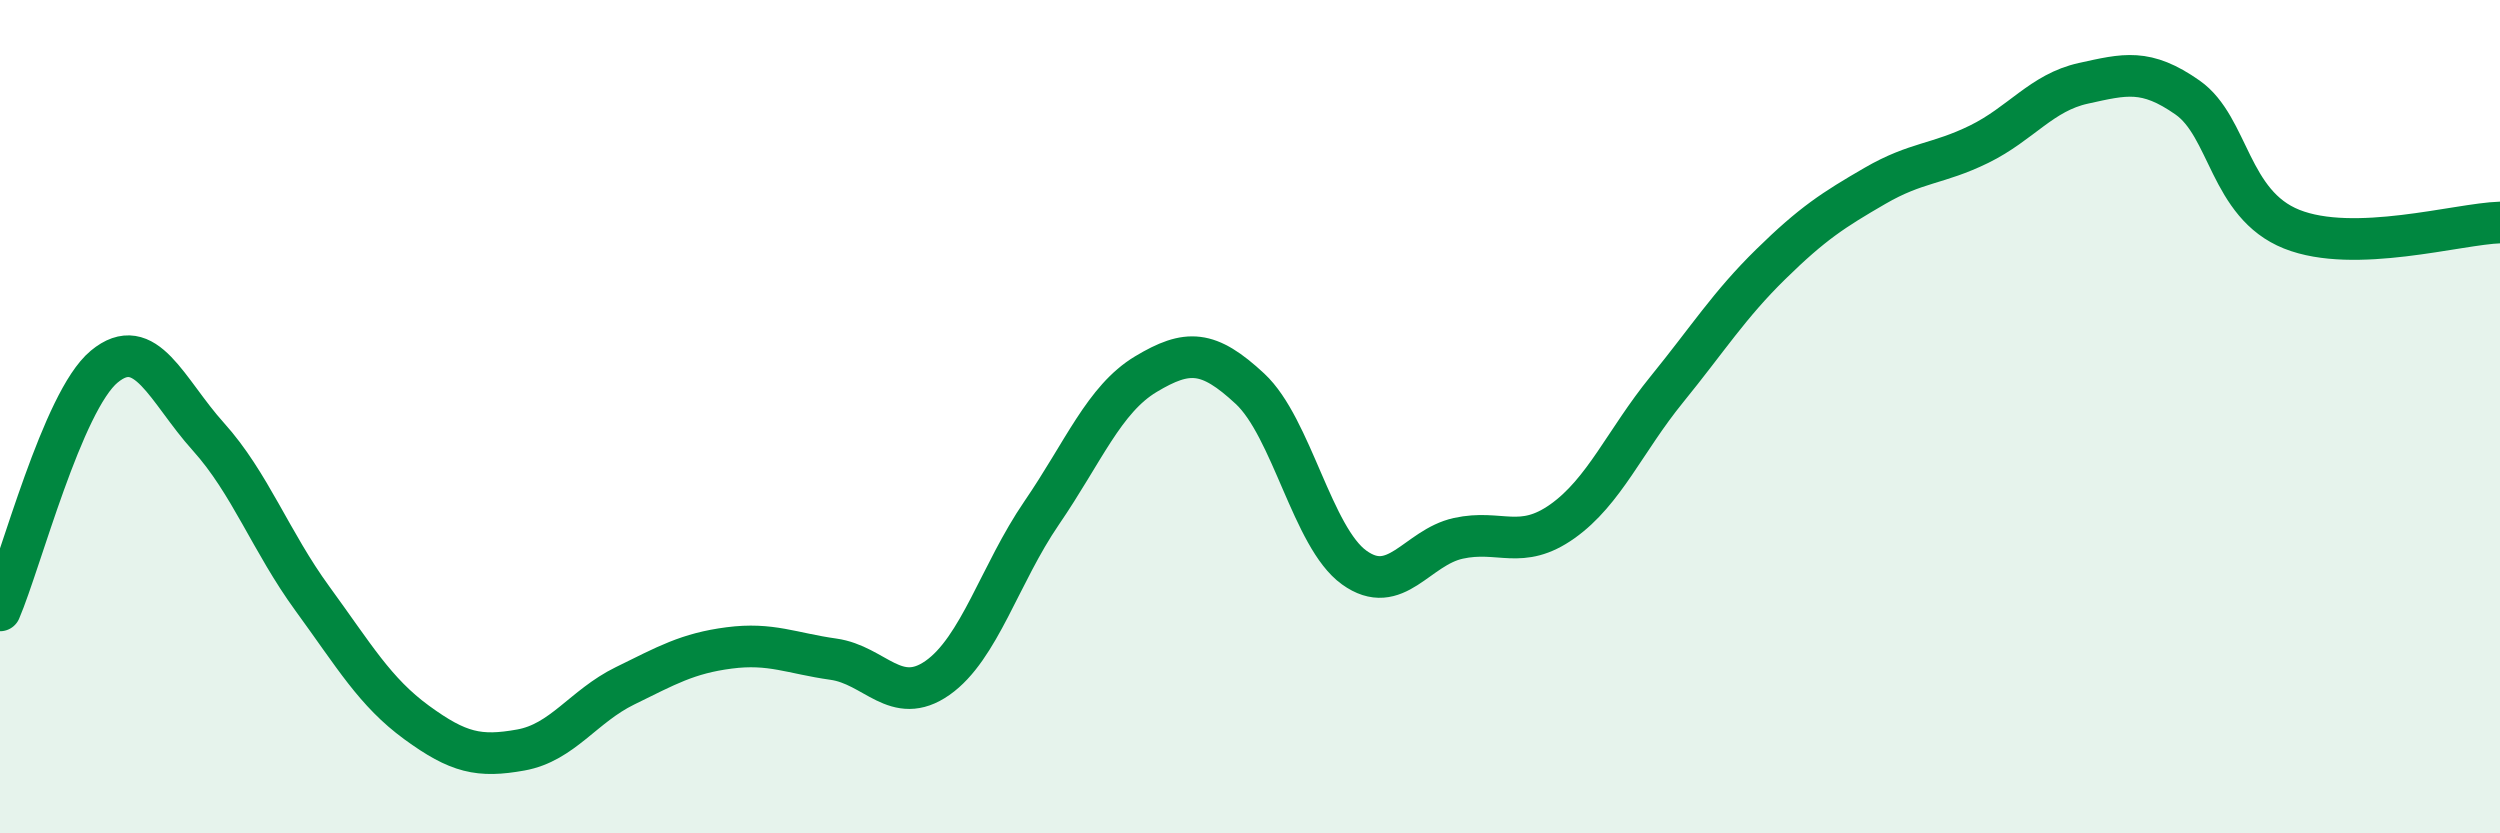 
    <svg width="60" height="20" viewBox="0 0 60 20" xmlns="http://www.w3.org/2000/svg">
      <path
        d="M 0,14.65 C 0.5,13.48 1.5,9.63 2.5,8.8 C 3.5,7.97 4,9.37 5,10.48 C 6,11.59 6.5,13 7.5,14.37 C 8.5,15.74 9,16.61 10,17.34 C 11,18.07 11.5,18.18 12.5,18 C 13.5,17.82 14,16.95 15,16.46 C 16,15.97 16.5,15.68 17.5,15.55 C 18.5,15.42 19,15.68 20,15.82 C 21,15.96 21.5,16.97 22.5,16.27 C 23.5,15.57 24,13.77 25,12.31 C 26,10.85 26.5,9.58 27.5,8.98 C 28.5,8.38 29,8.4 30,9.33 C 31,10.26 31.5,12.9 32.5,13.62 C 33.5,14.34 34,13.14 35,12.92 C 36,12.7 36.5,13.22 37.5,12.51 C 38.5,11.8 39,10.58 40,9.35 C 41,8.12 41.5,7.32 42.5,6.34 C 43.5,5.36 44,5.04 45,4.46 C 46,3.88 46.5,3.95 47.5,3.46 C 48.5,2.97 49,2.22 50,2 C 51,1.78 51.5,1.64 52.5,2.34 C 53.5,3.04 53.5,4.9 55,5.5 C 56.5,6.1 59,5.37 60,5.34L60 20L0 20Z"
        fill="#008740"
        opacity="0.1"
        stroke-linecap="round"
        stroke-linejoin="round"
      />
      <path
        d="M 0,14.65 C 0.5,13.48 1.5,9.63 2.5,8.8 C 3.5,7.97 4,9.37 5,10.48 C 6,11.59 6.5,13 7.5,14.37 C 8.5,15.74 9,16.61 10,17.34 C 11,18.07 11.5,18.18 12.5,18 C 13.5,17.82 14,16.95 15,16.46 C 16,15.97 16.5,15.68 17.5,15.55 C 18.5,15.42 19,15.68 20,15.82 C 21,15.96 21.5,16.97 22.5,16.27 C 23.5,15.57 24,13.77 25,12.31 C 26,10.85 26.5,9.58 27.5,8.98 C 28.5,8.38 29,8.4 30,9.33 C 31,10.26 31.5,12.9 32.5,13.62 C 33.5,14.34 34,13.14 35,12.92 C 36,12.7 36.5,13.22 37.5,12.51 C 38.5,11.8 39,10.58 40,9.35 C 41,8.12 41.5,7.32 42.5,6.34 C 43.5,5.36 44,5.04 45,4.46 C 46,3.88 46.5,3.95 47.5,3.46 C 48.5,2.97 49,2.22 50,2 C 51,1.78 51.5,1.64 52.5,2.34 C 53.5,3.04 53.5,4.9 55,5.5 C 56.5,6.1 59,5.37 60,5.34"
        stroke="#008740"
        stroke-width="1"
        fill="none"
        stroke-linecap="round"
        stroke-linejoin="round"
      />
    </svg>
  